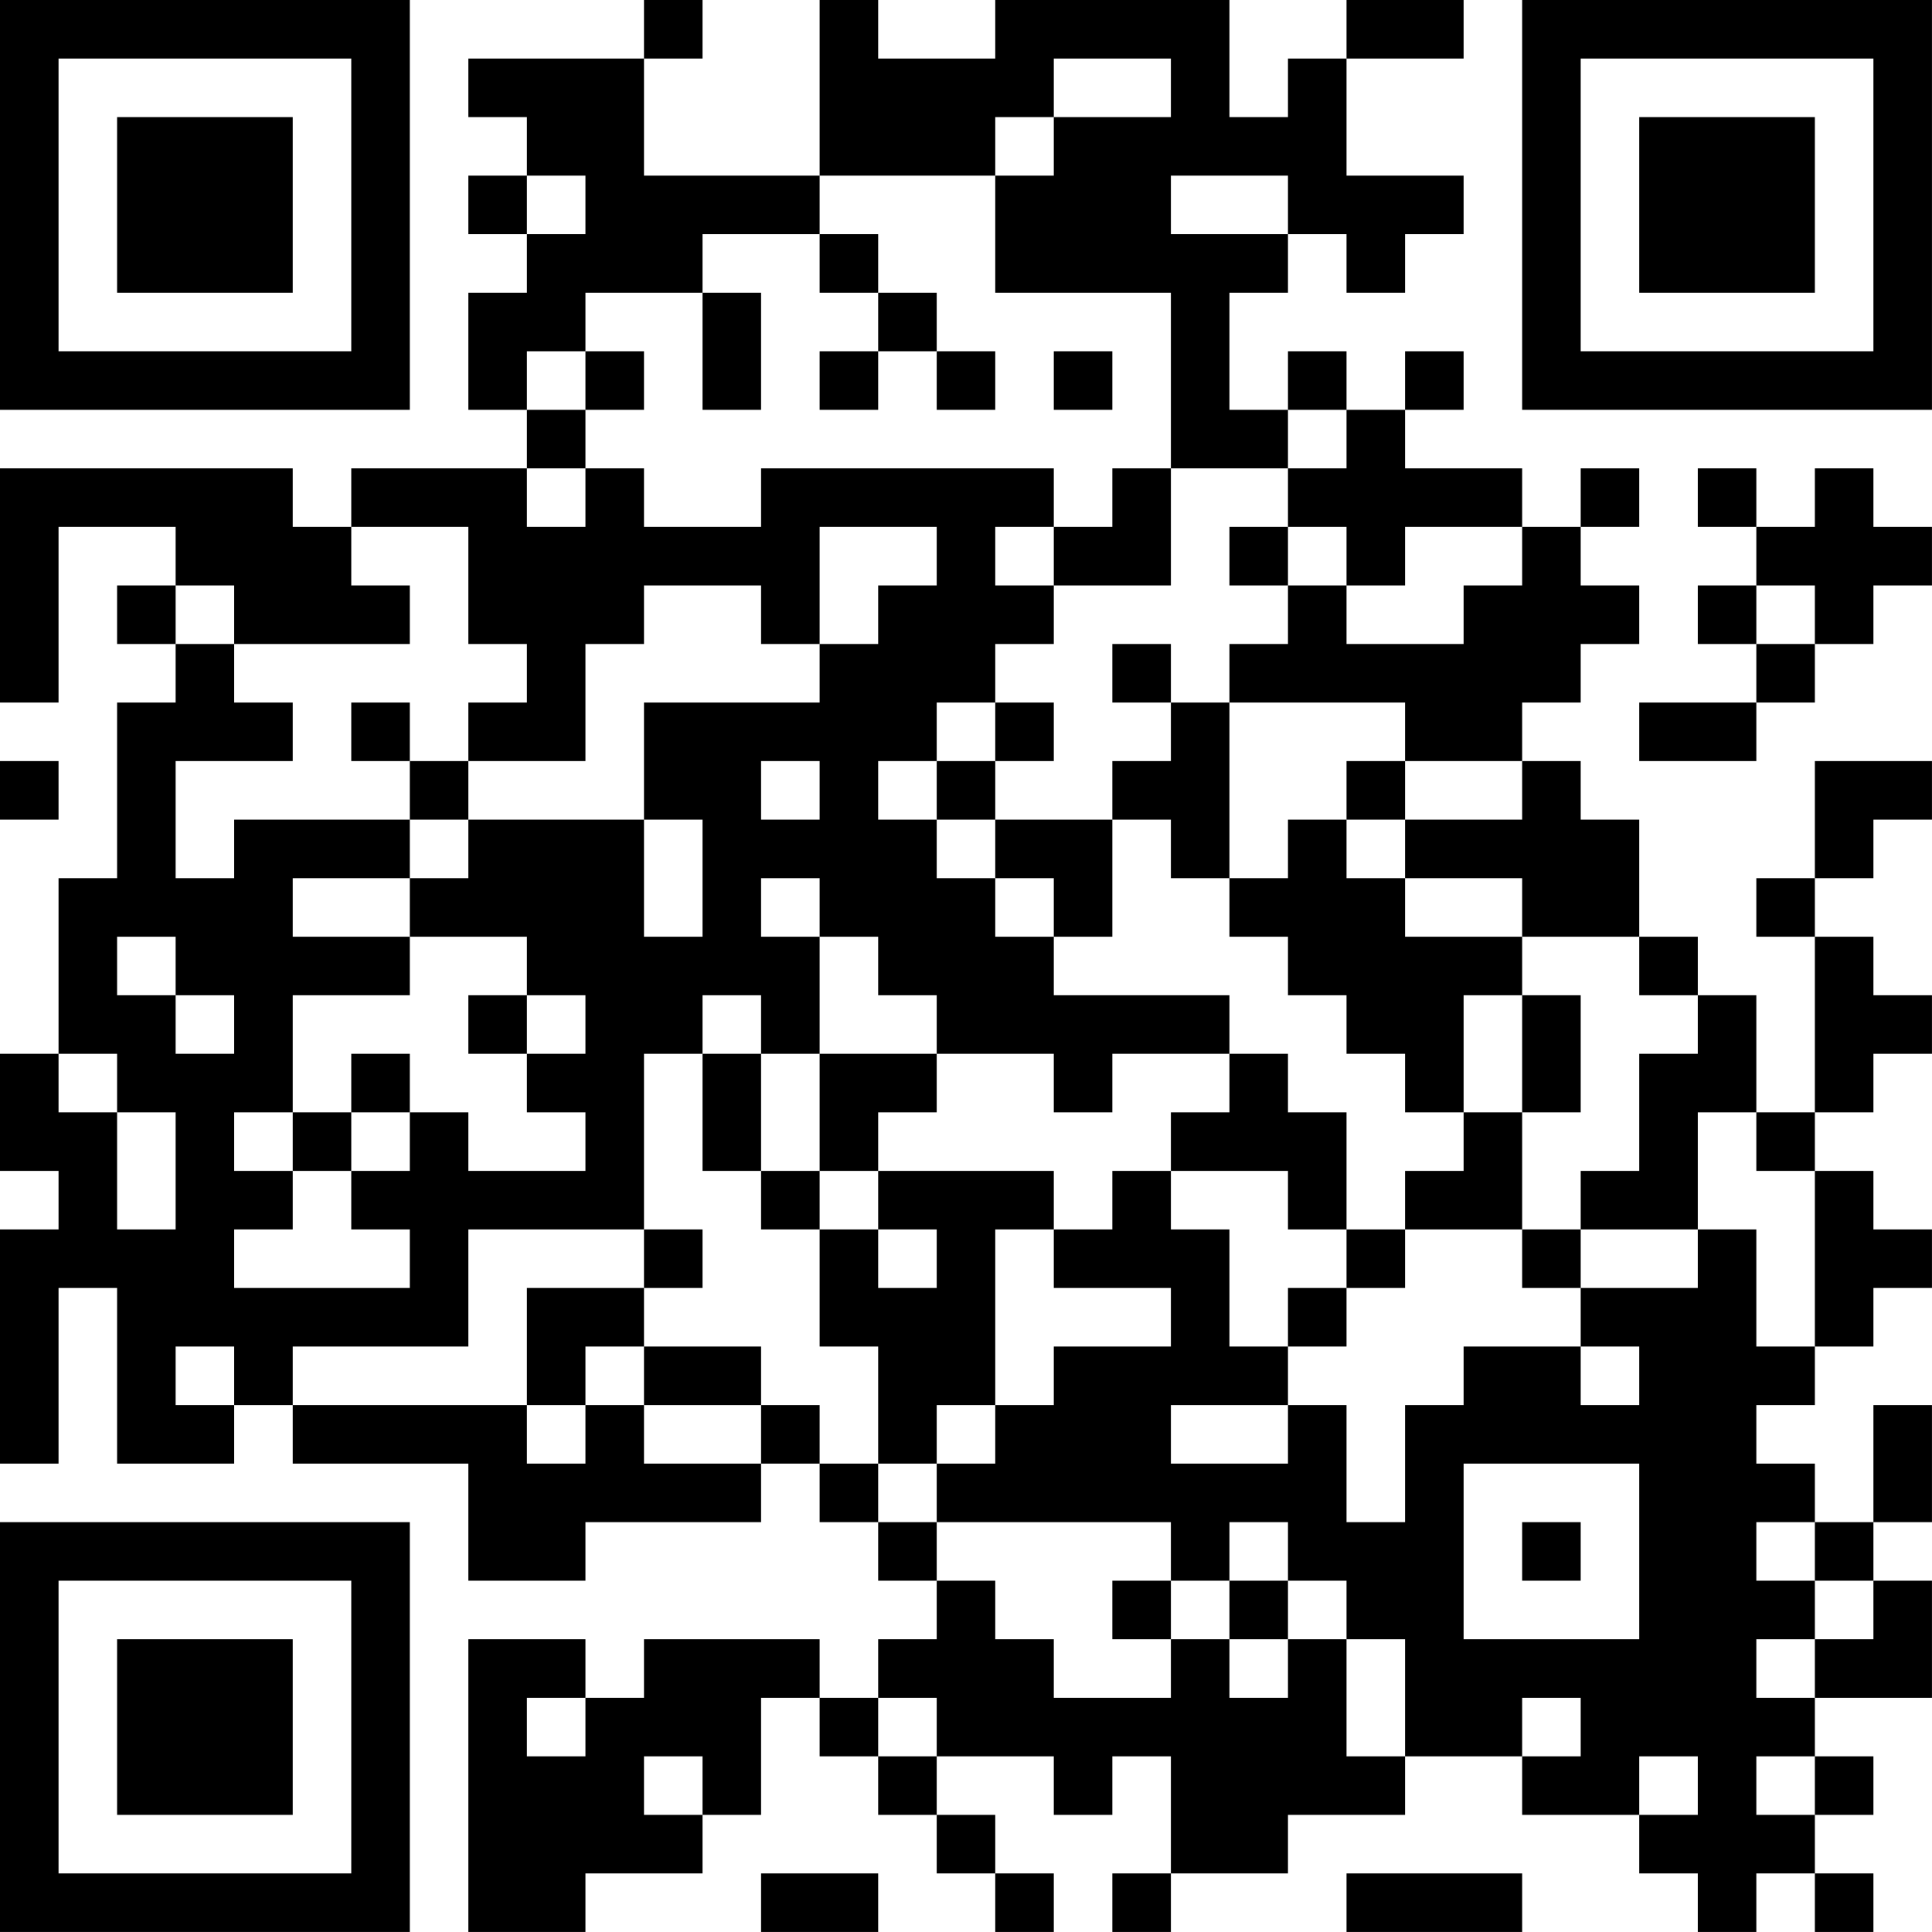 <?xml version="1.0" encoding="UTF-8"?>
<svg xmlns="http://www.w3.org/2000/svg" version="1.1" width="400" height="400" viewBox="0 0 400 400"><rect x="0" y="0" width="400" height="400" fill="#ffffff"/><g transform="scale(12.121)"><g transform="translate(0,0)"><path fill-rule="evenodd" d="M11 0L11 1L8 1L8 2L9 2L9 3L8 3L8 4L9 4L9 5L8 5L8 7L9 7L9 8L6 8L6 9L5 9L5 8L0 8L0 12L1 12L1 9L3 9L3 10L2 10L2 11L3 11L3 12L2 12L2 15L1 15L1 18L0 18L0 20L1 20L1 21L0 21L0 25L1 25L1 22L2 22L2 25L4 25L4 24L5 24L5 25L8 25L8 27L10 27L10 26L13 26L13 25L14 25L14 26L15 26L15 27L16 27L16 28L15 28L15 29L14 29L14 28L11 28L11 29L10 29L10 28L8 28L8 33L10 33L10 32L12 32L12 31L13 31L13 29L14 29L14 30L15 30L15 31L16 31L16 32L17 32L17 33L18 33L18 32L17 32L17 31L16 31L16 30L18 30L18 31L19 31L19 30L20 30L20 32L19 32L19 33L20 33L20 32L22 32L22 31L24 31L24 30L26 30L26 31L28 31L28 32L29 32L29 33L30 33L30 32L31 32L31 33L32 33L32 32L31 32L31 31L32 31L32 30L31 30L31 29L33 29L33 27L32 27L32 26L33 26L33 24L32 24L32 26L31 26L31 25L30 25L30 24L31 24L31 23L32 23L32 22L33 22L33 21L32 21L32 20L31 20L31 19L32 19L32 18L33 18L33 17L32 17L32 16L31 16L31 15L32 15L32 14L33 14L33 13L31 13L31 15L30 15L30 16L31 16L31 19L30 19L30 17L29 17L29 16L28 16L28 14L27 14L27 13L26 13L26 12L27 12L27 11L28 11L28 10L27 10L27 9L28 9L28 8L27 8L27 9L26 9L26 8L24 8L24 7L25 7L25 6L24 6L24 7L23 7L23 6L22 6L22 7L21 7L21 5L22 5L22 4L23 4L23 5L24 5L24 4L25 4L25 3L23 3L23 1L25 1L25 0L23 0L23 1L22 1L22 2L21 2L21 0L17 0L17 1L15 1L15 0L14 0L14 3L11 3L11 1L12 1L12 0ZM18 1L18 2L17 2L17 3L14 3L14 4L12 4L12 5L10 5L10 6L9 6L9 7L10 7L10 8L9 8L9 9L10 9L10 8L11 8L11 9L13 9L13 8L18 8L18 9L17 9L17 10L18 10L18 11L17 11L17 12L16 12L16 13L15 13L15 14L16 14L16 15L17 15L17 16L18 16L18 17L21 17L21 18L19 18L19 19L18 19L18 18L16 18L16 17L15 17L15 16L14 16L14 15L13 15L13 16L14 16L14 18L13 18L13 17L12 17L12 18L11 18L11 21L8 21L8 23L5 23L5 24L9 24L9 25L10 25L10 24L11 24L11 25L13 25L13 24L14 24L14 25L15 25L15 26L16 26L16 27L17 27L17 28L18 28L18 29L20 29L20 28L21 28L21 29L22 29L22 28L23 28L23 30L24 30L24 28L23 28L23 27L22 27L22 26L21 26L21 27L20 27L20 26L16 26L16 25L17 25L17 24L18 24L18 23L20 23L20 22L18 22L18 21L19 21L19 20L20 20L20 21L21 21L21 23L22 23L22 24L20 24L20 25L22 25L22 24L23 24L23 26L24 26L24 24L25 24L25 23L27 23L27 24L28 24L28 23L27 23L27 22L29 22L29 21L30 21L30 23L31 23L31 20L30 20L30 19L29 19L29 21L27 21L27 20L28 20L28 18L29 18L29 17L28 17L28 16L26 16L26 15L24 15L24 14L26 14L26 13L24 13L24 12L21 12L21 11L22 11L22 10L23 10L23 11L25 11L25 10L26 10L26 9L24 9L24 10L23 10L23 9L22 9L22 8L23 8L23 7L22 7L22 8L20 8L20 5L17 5L17 3L18 3L18 2L20 2L20 1ZM9 3L9 4L10 4L10 3ZM20 3L20 4L22 4L22 3ZM14 4L14 5L15 5L15 6L14 6L14 7L15 7L15 6L16 6L16 7L17 7L17 6L16 6L16 5L15 5L15 4ZM12 5L12 7L13 7L13 5ZM10 6L10 7L11 7L11 6ZM18 6L18 7L19 7L19 6ZM19 8L19 9L18 9L18 10L20 10L20 8ZM29 8L29 9L30 9L30 10L29 10L29 11L30 11L30 12L28 12L28 13L30 13L30 12L31 12L31 11L32 11L32 10L33 10L33 9L32 9L32 8L31 8L31 9L30 9L30 8ZM6 9L6 10L7 10L7 11L4 11L4 10L3 10L3 11L4 11L4 12L5 12L5 13L3 13L3 15L4 15L4 14L7 14L7 15L5 15L5 16L7 16L7 17L5 17L5 19L4 19L4 20L5 20L5 21L4 21L4 22L7 22L7 21L6 21L6 20L7 20L7 19L8 19L8 20L10 20L10 19L9 19L9 18L10 18L10 17L9 17L9 16L7 16L7 15L8 15L8 14L11 14L11 16L12 16L12 14L11 14L11 12L14 12L14 11L15 11L15 10L16 10L16 9L14 9L14 11L13 11L13 10L11 10L11 11L10 11L10 13L8 13L8 12L9 12L9 11L8 11L8 9ZM21 9L21 10L22 10L22 9ZM30 10L30 11L31 11L31 10ZM19 11L19 12L20 12L20 13L19 13L19 14L17 14L17 13L18 13L18 12L17 12L17 13L16 13L16 14L17 14L17 15L18 15L18 16L19 16L19 14L20 14L20 15L21 15L21 16L22 16L22 17L23 17L23 18L24 18L24 19L25 19L25 20L24 20L24 21L23 21L23 19L22 19L22 18L21 18L21 19L20 19L20 20L22 20L22 21L23 21L23 22L22 22L22 23L23 23L23 22L24 22L24 21L26 21L26 22L27 22L27 21L26 21L26 19L27 19L27 17L26 17L26 16L24 16L24 15L23 15L23 14L24 14L24 13L23 13L23 14L22 14L22 15L21 15L21 12L20 12L20 11ZM6 12L6 13L7 13L7 14L8 14L8 13L7 13L7 12ZM0 13L0 14L1 14L1 13ZM13 13L13 14L14 14L14 13ZM2 16L2 17L3 17L3 18L4 18L4 17L3 17L3 16ZM8 17L8 18L9 18L9 17ZM25 17L25 19L26 19L26 17ZM1 18L1 19L2 19L2 21L3 21L3 19L2 19L2 18ZM6 18L6 19L5 19L5 20L6 20L6 19L7 19L7 18ZM12 18L12 20L13 20L13 21L14 21L14 23L15 23L15 25L16 25L16 24L17 24L17 21L18 21L18 20L15 20L15 19L16 19L16 18L14 18L14 20L13 20L13 18ZM14 20L14 21L15 21L15 22L16 22L16 21L15 21L15 20ZM11 21L11 22L9 22L9 24L10 24L10 23L11 23L11 24L13 24L13 23L11 23L11 22L12 22L12 21ZM3 23L3 24L4 24L4 23ZM25 25L25 28L28 28L28 25ZM26 26L26 27L27 27L27 26ZM30 26L30 27L31 27L31 28L30 28L30 29L31 29L31 28L32 28L32 27L31 27L31 26ZM19 27L19 28L20 28L20 27ZM21 27L21 28L22 28L22 27ZM9 29L9 30L10 30L10 29ZM15 29L15 30L16 30L16 29ZM26 29L26 30L27 30L27 29ZM11 30L11 31L12 31L12 30ZM28 30L28 31L29 31L29 30ZM30 30L30 31L31 31L31 30ZM13 32L13 33L15 33L15 32ZM23 32L23 33L26 33L26 32ZM0 0L0 7L7 7L7 0ZM1 1L1 6L6 6L6 1ZM2 2L2 5L5 5L5 2ZM26 0L26 7L33 7L33 0ZM27 1L27 6L32 6L32 1ZM28 2L28 5L31 5L31 2ZM0 26L0 33L7 33L7 26ZM1 27L1 32L6 32L6 27ZM2 28L2 31L5 31L5 28Z" fill="#000000"/></g></g></svg>
